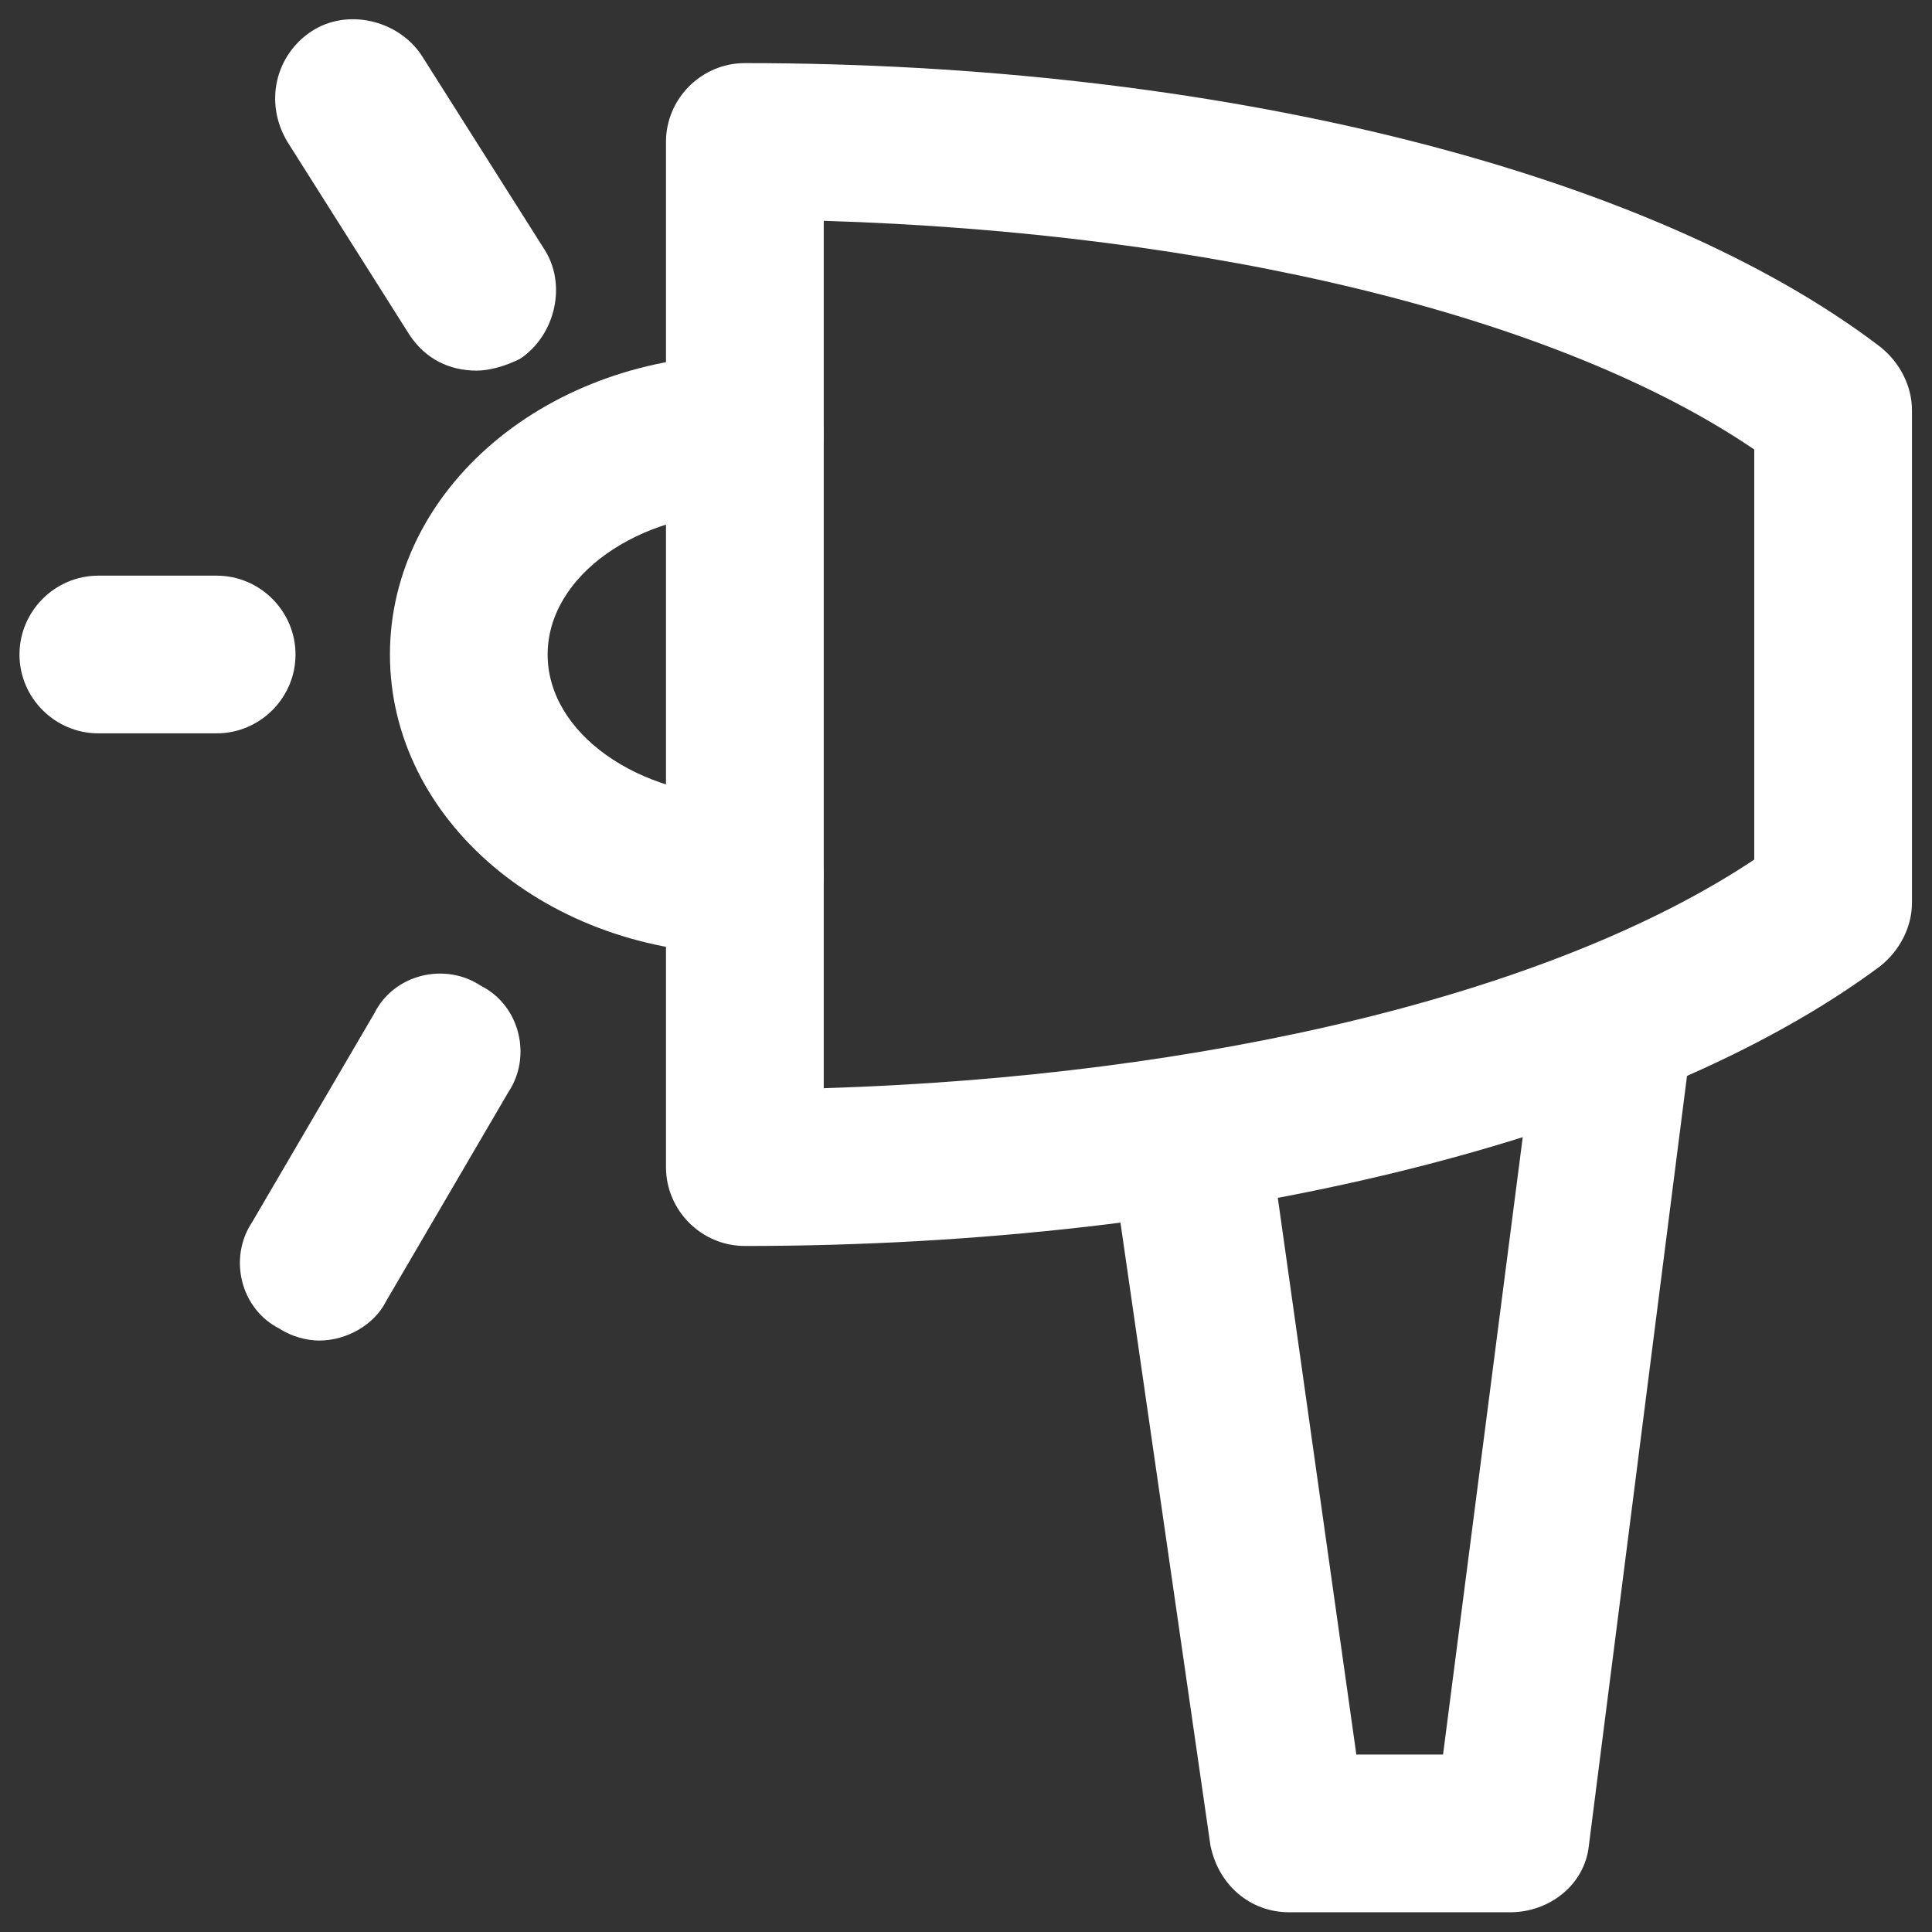 <?xml version="1.0" encoding="UTF-8"?>
<svg xmlns="http://www.w3.org/2000/svg" width="24" height="24" viewBox="0 0 24 24" fill="none">
  <rect x="0" y="0" width="24" height="24" fill="#333333" stroke="none"/>
  <g clip-path="url(#clip0_396_9908)">
    <path d="M18.759 23.755H16.016C15.526 23.755 15.134 23.412 15.036 22.922L13.812 14.449C13.714 13.91 14.106 13.42 14.645 13.322C15.183 13.225 15.673 13.616 15.771 14.155L16.849 21.796H17.926L19.102 12.686C19.151 12.147 19.64 11.755 20.179 11.853C20.718 11.902 21.11 12.392 21.012 12.931L19.738 22.922C19.689 23.412 19.249 23.755 18.759 23.755Z" fill="white"></path>
    <path d="M9.252 11.853C6.803 11.853 4.844 10.188 4.844 8.131C4.844 6.073 6.803 4.408 9.252 4.408C9.791 4.408 10.232 4.849 10.232 5.388C10.232 5.927 9.791 6.367 9.252 6.367C7.929 6.367 6.803 7.151 6.803 8.131C6.803 9.11 7.929 9.894 9.252 9.894C9.791 9.894 10.232 10.335 10.232 10.873C10.232 11.412 9.791 11.853 9.252 11.853Z" fill="white"></path>
    <path d="M9.253 15.478C8.714 15.478 8.273 15.037 8.273 14.498V1.763C8.273 1.225 8.714 0.784 9.253 0.784C15.082 0.784 20.469 2.106 23.359 4.31C23.604 4.506 23.751 4.8 23.751 5.094V11.216C23.751 11.51 23.604 11.804 23.359 12C20.469 14.155 15.082 15.478 9.253 15.478ZM10.233 2.743V13.518C14.984 13.371 19.294 12.343 21.792 10.678V5.584C19.343 3.918 15.033 2.89 10.233 2.743Z" fill="white"></path>
    <path d="M5.922 4.604C5.579 4.604 5.285 4.457 5.089 4.163L3.571 1.763C3.277 1.273 3.424 0.686 3.865 0.392C4.306 0.098 4.942 0.245 5.236 0.686L6.755 3.086C7.048 3.527 6.901 4.163 6.461 4.457C6.265 4.555 6.069 4.604 5.922 4.604Z" fill="white"></path>
    <path d="M3.964 16.653C3.817 16.653 3.621 16.604 3.474 16.506C2.984 16.261 2.837 15.624 3.131 15.184L4.65 12.588C4.895 12.098 5.531 11.951 5.972 12.245C6.462 12.49 6.609 13.127 6.315 13.567L4.797 16.163C4.65 16.457 4.307 16.653 3.964 16.653Z" fill="white"></path>
    <path d="M2.691 9.11H1.222C0.683 9.11 0.242 8.669 0.242 8.131C0.242 7.592 0.683 7.151 1.222 7.151H2.691C3.23 7.151 3.671 7.592 3.671 8.131C3.671 8.669 3.23 9.11 2.691 9.11Z" fill="white"></path>
  </g>
  <defs>
    <clipPath id="clip0_396_9908">
      <rect width="24" height="24" fill="white"></rect>
    </clipPath>
  </defs>
</svg>
